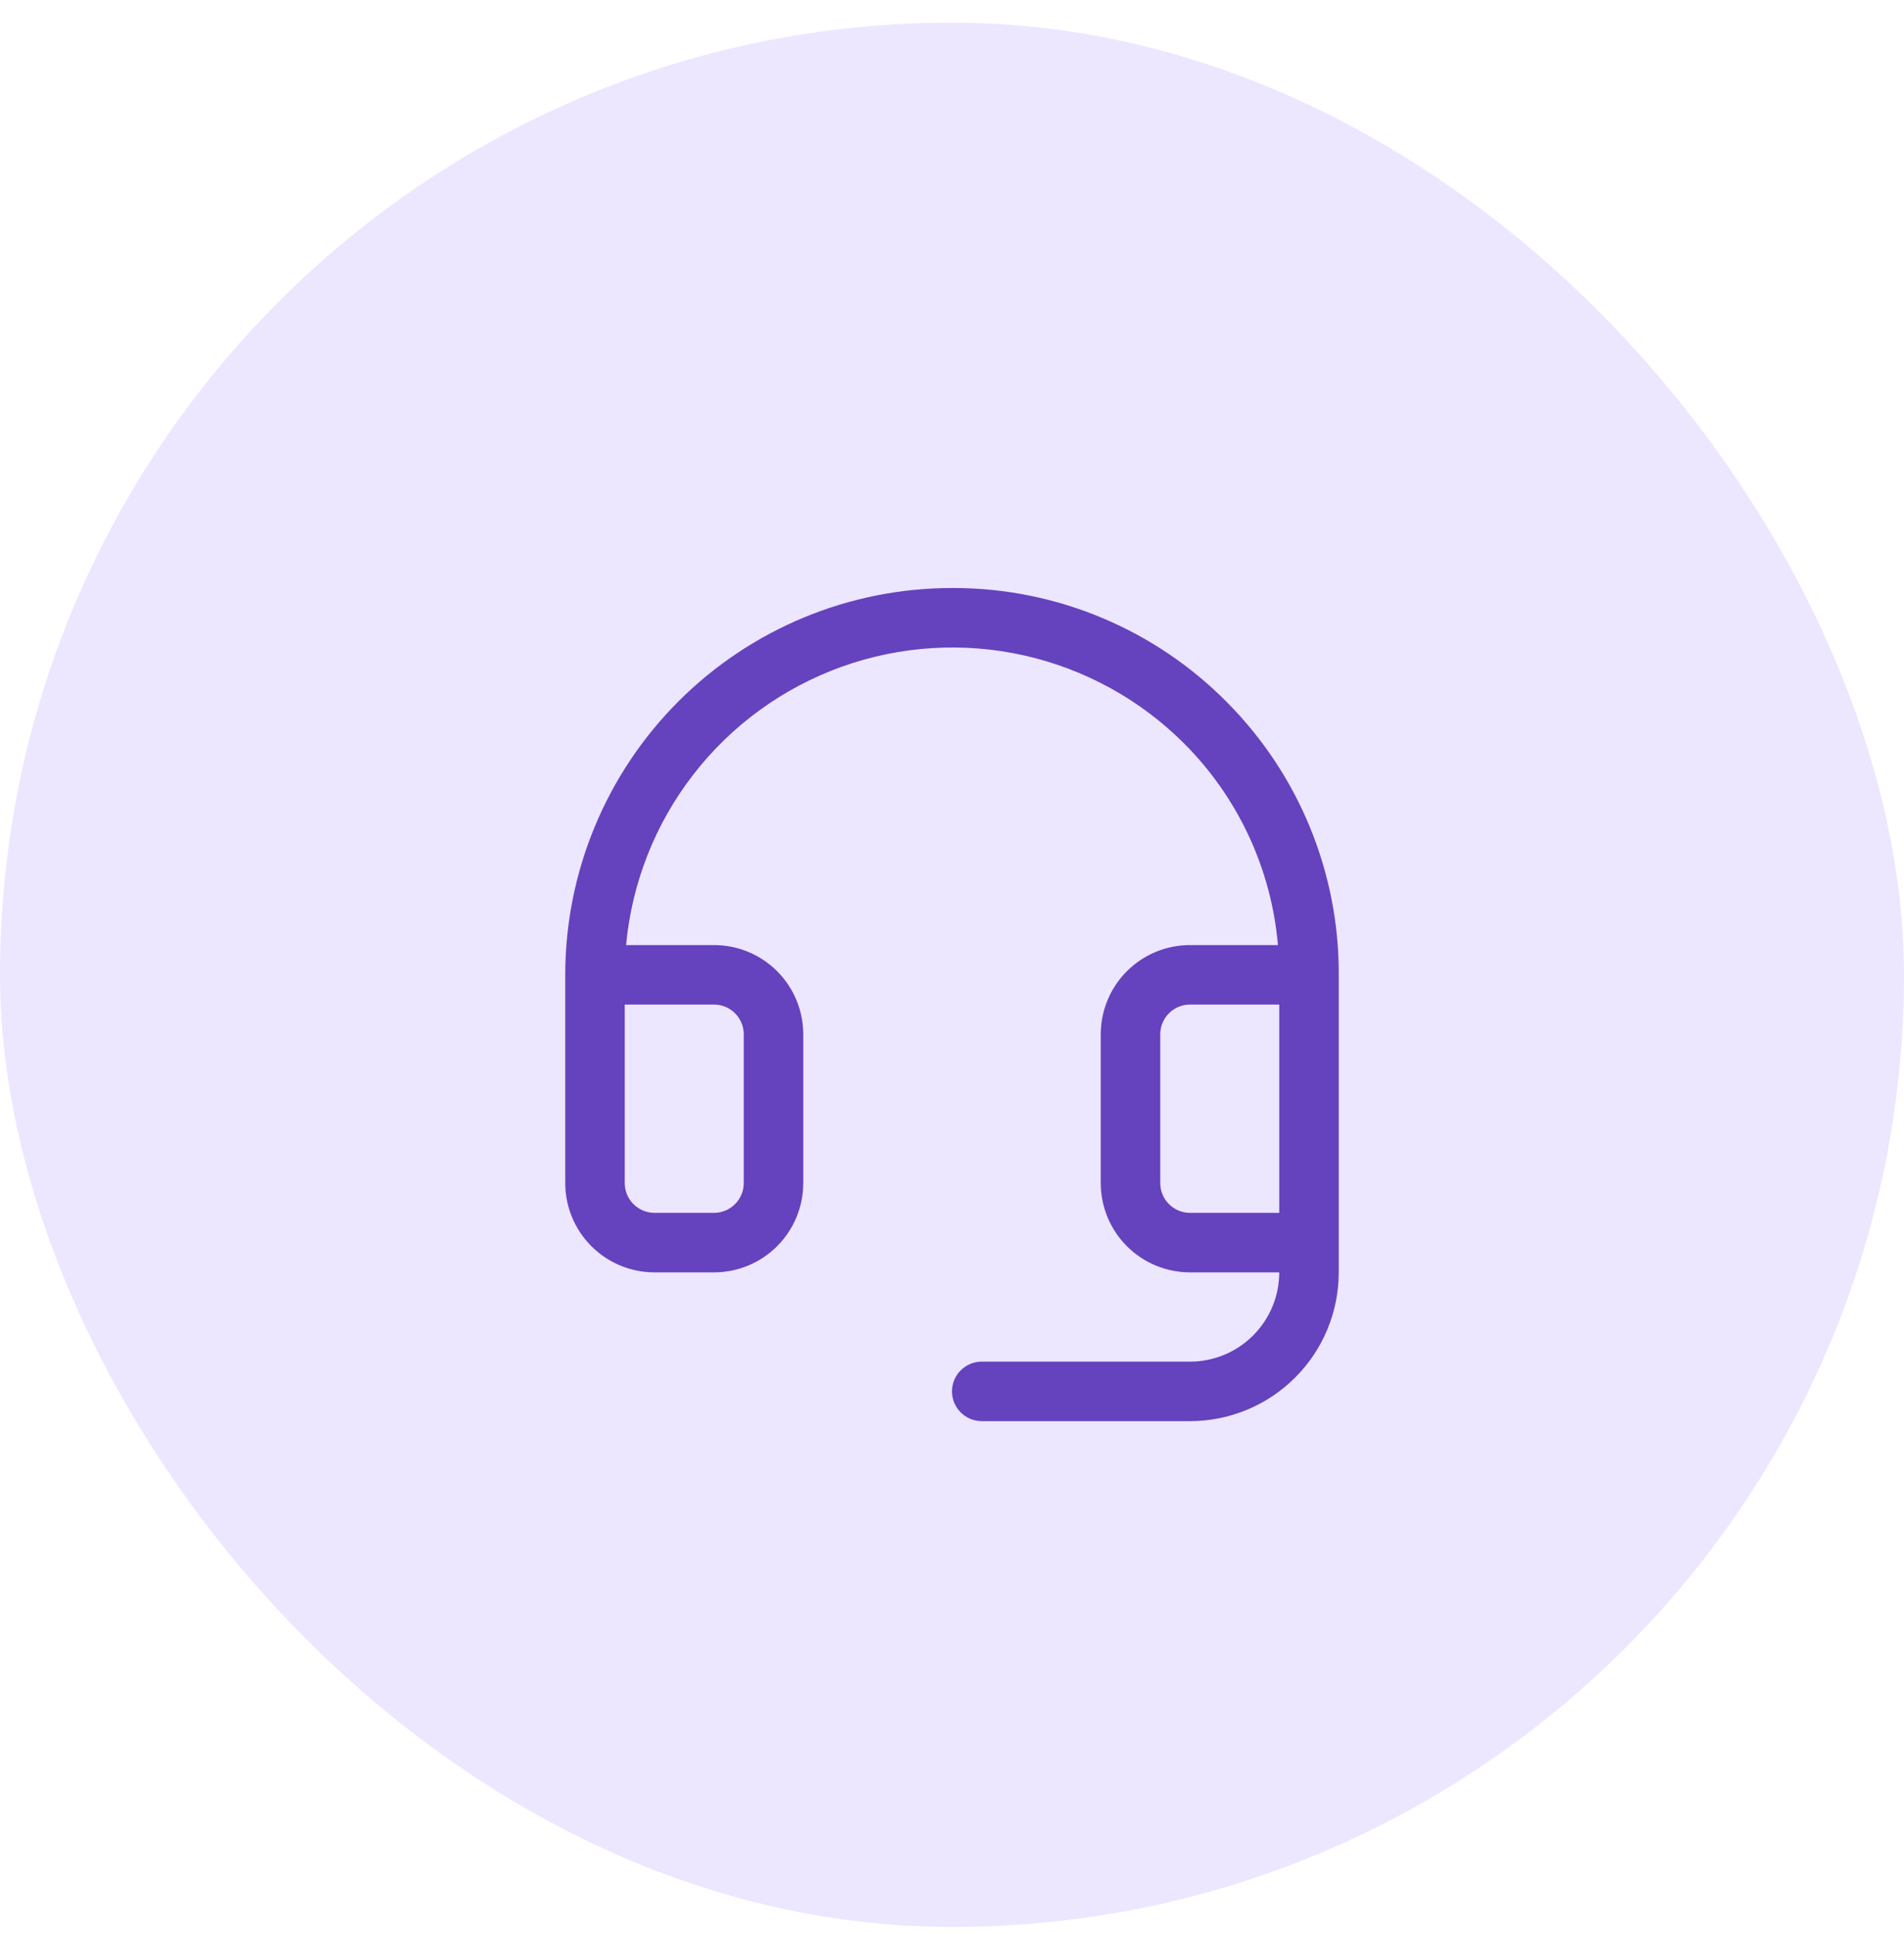 <svg width="64" height="65" viewBox="0 0 64 65" fill="none" xmlns="http://www.w3.org/2000/svg">
<rect y="0.762" width="64" height="64" rx="32" fill="#EDE6FF"/>
<path d="M41.236 23.594C40.04 22.386 38.617 21.425 37.049 20.768C35.481 20.11 33.799 19.768 32.099 19.762H32C28.552 19.762 25.246 21.131 22.808 23.569C20.37 26.007 19 29.314 19 32.762V39.762C19 40.557 19.316 41.32 19.879 41.883C20.441 42.446 21.204 42.762 22 42.762H24C24.796 42.762 25.559 42.446 26.121 41.883C26.684 41.32 27 40.557 27 39.762V34.762C27 33.966 26.684 33.203 26.121 32.64C25.559 32.078 24.796 31.762 24 31.762H21.045C21.238 29.677 22.021 27.69 23.303 26.034C24.584 24.378 26.312 23.122 28.282 22.412C30.252 21.703 32.384 21.57 34.427 22.029C36.47 22.488 38.34 23.519 39.818 25.003C41.624 26.818 42.735 29.21 42.956 31.762H40C39.204 31.762 38.441 32.078 37.879 32.64C37.316 33.203 37 33.966 37 34.762V39.762C37 40.557 37.316 41.32 37.879 41.883C38.441 42.446 39.204 42.762 40 42.762H43C43 43.557 42.684 44.32 42.121 44.883C41.559 45.446 40.796 45.762 40 45.762H33C32.735 45.762 32.48 45.867 32.293 46.055C32.105 46.242 32 46.496 32 46.762C32 47.027 32.105 47.281 32.293 47.469C32.48 47.656 32.735 47.762 33 47.762H40C41.326 47.762 42.598 47.235 43.535 46.297C44.473 45.36 45 44.088 45 42.762V32.762C45.007 31.061 44.677 29.376 44.032 27.803C43.386 26.23 42.436 24.8 41.236 23.594ZM24 33.762C24.265 33.762 24.52 33.867 24.707 34.055C24.895 34.242 25 34.496 25 34.762V39.762C25 40.027 24.895 40.281 24.707 40.469C24.52 40.656 24.265 40.762 24 40.762H22C21.735 40.762 21.48 40.656 21.293 40.469C21.105 40.281 21 40.027 21 39.762V33.762H24ZM40 40.762C39.735 40.762 39.48 40.656 39.293 40.469C39.105 40.281 39 40.027 39 39.762V34.762C39 34.496 39.105 34.242 39.293 34.055C39.48 33.867 39.735 33.762 40 33.762H43V40.762H40Z" fill="#6542BE"/>
</svg>
